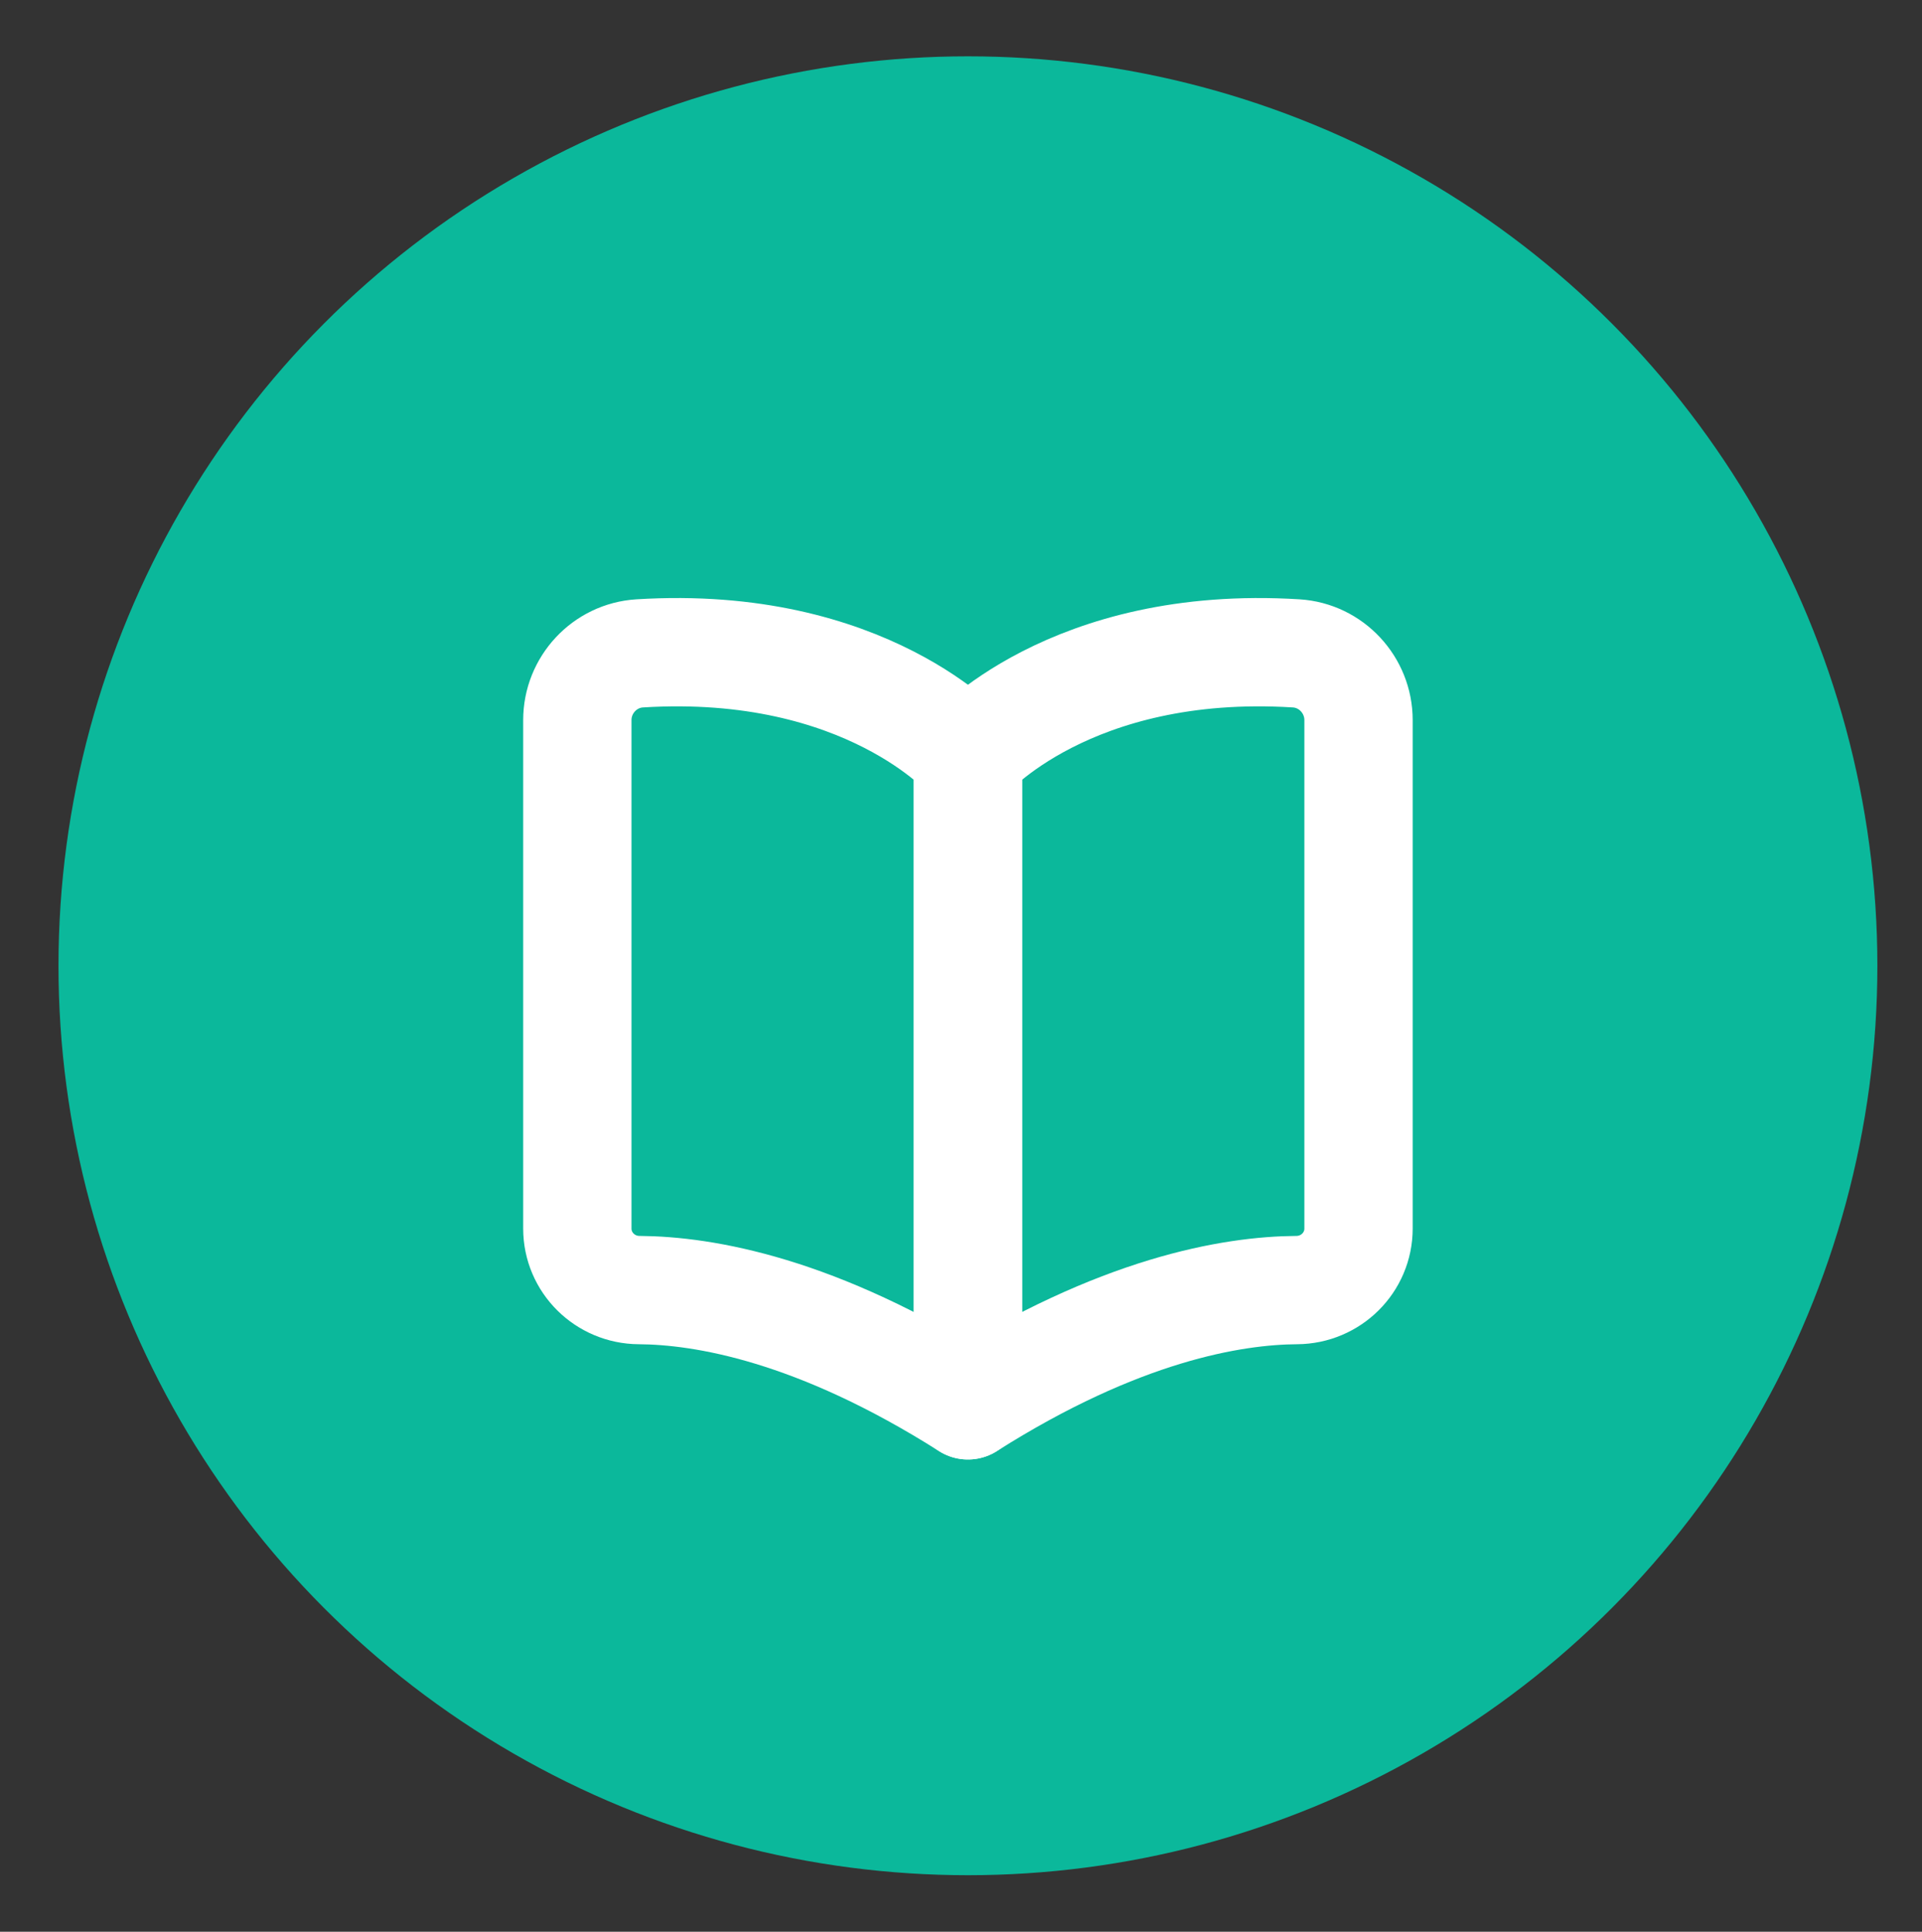 <?xml version="1.0" encoding="utf-8"?>
<!-- Generator: Adobe Illustrator 28.1.0, SVG Export Plug-In . SVG Version: 6.00 Build 0)  -->
<svg version="1.1" id="Layer_1" xmlns="http://www.w3.org/2000/svg" xmlns:xlink="http://www.w3.org/1999/xlink" x="0px" y="0px"
	 viewBox="0 0 88.72 89.17" style="enable-background:new 0 0 88.72 89.17;" xml:space="preserve">
<rect x="0" y="0" width="88.72" height="89.17" fill="#333333" stroke="none"/>
<style type="text/css">
	.st0{fill:#0BB89B;}
	.st1{fill:none;stroke:#FFFFFF;stroke-width:5;stroke-linecap:round;stroke-linejoin:round;stroke-miterlimit:10;}
</style>
<circle class="st0" cx="44.68" cy="44.58" r="41.98"/>
<path class="st1" d="M44.68,64.87V34.91c0,0-4.69-5.4-15.15-4.75c-1.62,0.1-2.88,1.46-2.88,3.08v23.47c0,1.57,1.28,2.83,2.85,2.84
	C32.48,59.57,37.69,60.44,44.68,64.87z"/>
<path class="st1" d="M44.68,64.87V34.91c0,0,4.69-5.4,15.15-4.75c1.62,0.1,2.88,1.46,2.88,3.08v23.47c0,1.57-1.28,2.83-2.85,2.84
	C56.88,59.57,51.67,60.44,44.68,64.87z"/>
</svg>
